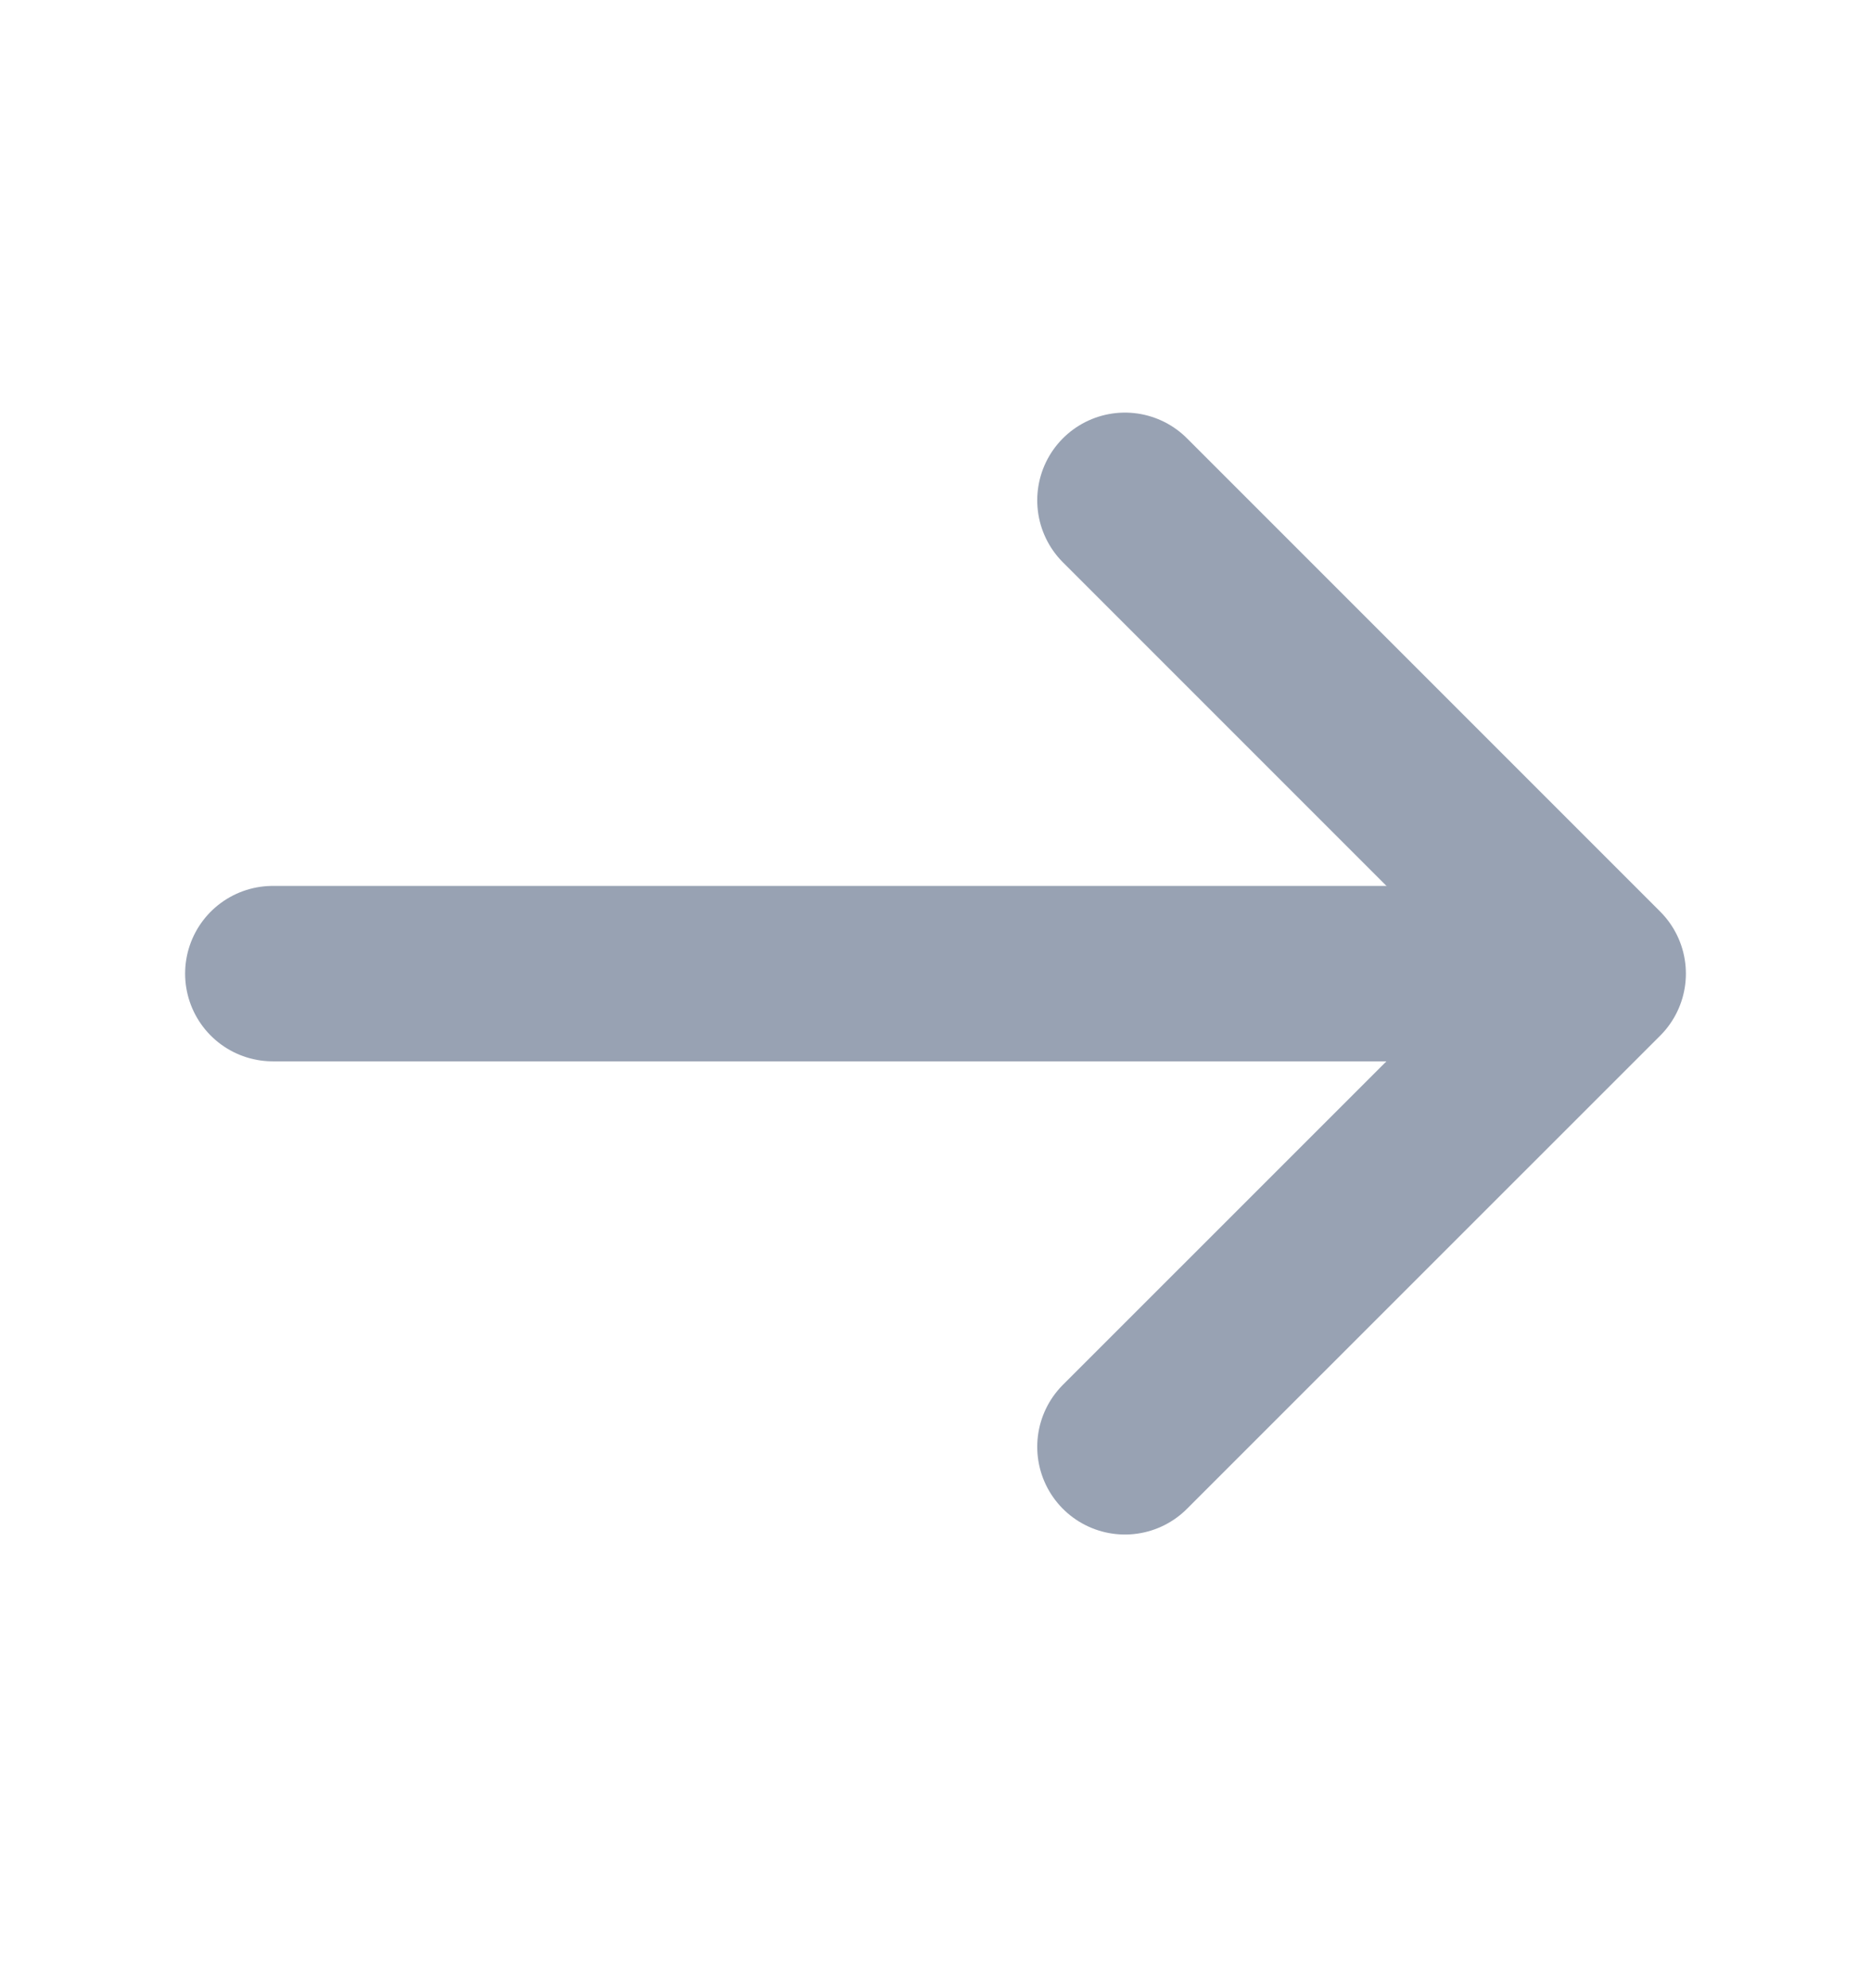 <svg width="16" height="17" viewBox="0 0 16 17" fill="none" xmlns="http://www.w3.org/2000/svg">
<path d="M9.62 4.278L13.667 8.325L9.62 12.371" stroke="#98A2B3" stroke-width="1.5" stroke-miterlimit="10" stroke-linecap="round" stroke-linejoin="round"/>
<path d="M2.333 8.325H13.553" stroke="#98A2B3" stroke-width="1.5" stroke-miterlimit="10" stroke-linecap="round" stroke-linejoin="round"/>
</svg>
